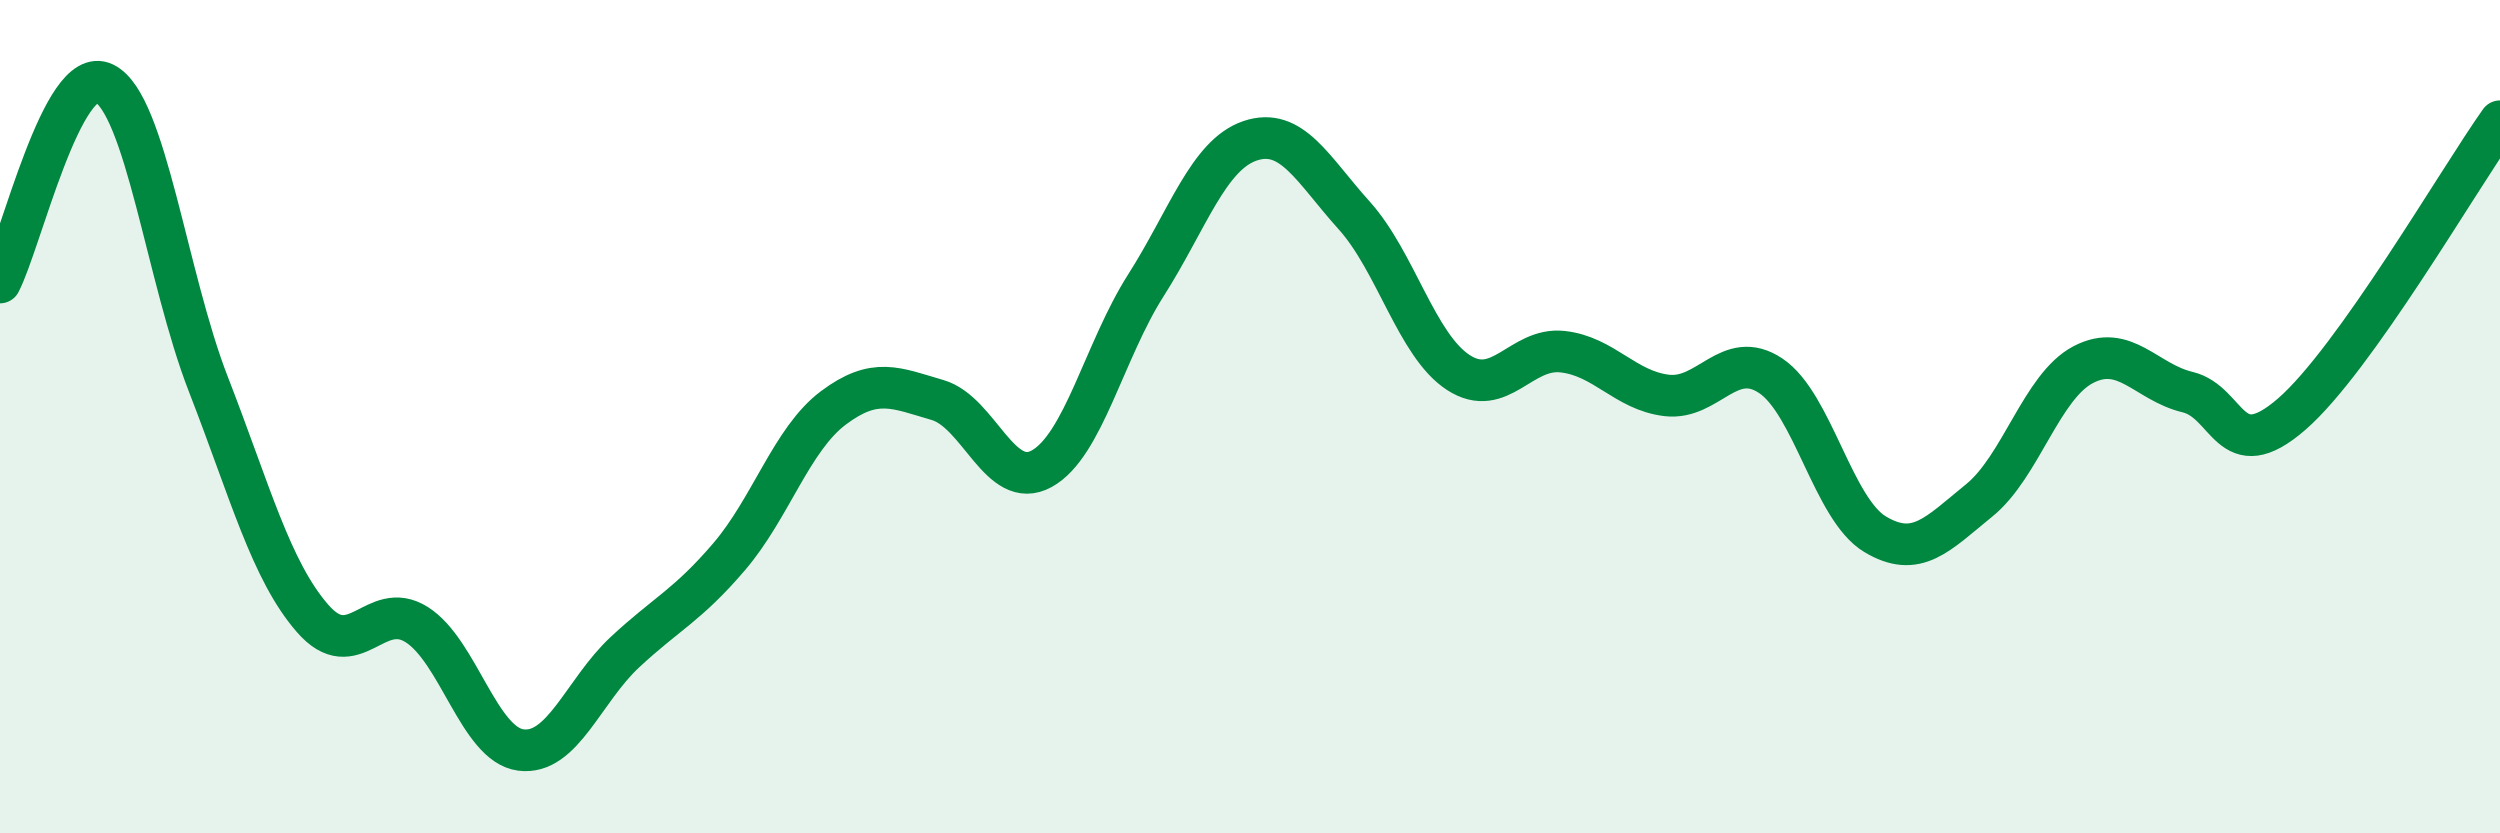 
    <svg width="60" height="20" viewBox="0 0 60 20" xmlns="http://www.w3.org/2000/svg">
      <path
        d="M 0,6.78 C 0.5,5.82 1.5,1.51 2.5,2 C 3.5,2.49 4,6.65 5,9.22 C 6,11.79 6.5,13.69 7.5,14.84 C 8.5,15.99 9,14.36 10,14.99 C 11,15.62 11.5,17.87 12.5,18 C 13.5,18.13 14,16.58 15,15.65 C 16,14.72 16.5,14.53 17.5,13.36 C 18.5,12.19 19,10.54 20,9.79 C 21,9.04 21.5,9.31 22.5,9.6 C 23.5,9.89 24,11.8 25,11.25 C 26,10.7 26.5,8.42 27.5,6.85 C 28.5,5.28 29,3.72 30,3.38 C 31,3.04 31.5,4.06 32.5,5.17 C 33.5,6.28 34,8.29 35,8.94 C 36,9.59 36.5,8.33 37.5,8.44 C 38.5,8.55 39,9.37 40,9.49 C 41,9.61 41.5,8.35 42.5,9.02 C 43.5,9.69 44,12.22 45,12.82 C 46,13.42 46.5,12.82 47.5,12.01 C 48.5,11.2 49,9.27 50,8.75 C 51,8.23 51.5,9.17 52.5,9.41 C 53.5,9.65 53.5,11.24 55,9.94 C 56.5,8.64 59,4.32 60,2.91L60 20L0 20Z"
        fill="#008740"
        opacity="0.1"
        stroke-linecap="round"
        stroke-linejoin="round"
      />
      <path
        d="M 0,6.78 C 0.5,5.82 1.5,1.51 2.5,2 C 3.5,2.49 4,6.65 5,9.22 C 6,11.79 6.5,13.69 7.5,14.84 C 8.5,15.99 9,14.36 10,14.99 C 11,15.62 11.5,17.87 12.5,18 C 13.5,18.13 14,16.58 15,15.65 C 16,14.72 16.5,14.53 17.5,13.36 C 18.5,12.19 19,10.54 20,9.79 C 21,9.04 21.5,9.31 22.5,9.6 C 23.5,9.89 24,11.8 25,11.25 C 26,10.7 26.5,8.42 27.5,6.85 C 28.5,5.28 29,3.72 30,3.38 C 31,3.04 31.5,4.06 32.5,5.17 C 33.5,6.28 34,8.29 35,8.94 C 36,9.59 36.5,8.33 37.5,8.44 C 38.5,8.55 39,9.37 40,9.49 C 41,9.61 41.5,8.35 42.5,9.02 C 43.5,9.69 44,12.22 45,12.82 C 46,13.42 46.5,12.82 47.5,12.01 C 48.5,11.2 49,9.27 50,8.75 C 51,8.23 51.5,9.17 52.5,9.41 C 53.5,9.65 53.5,11.24 55,9.94 C 56.5,8.64 59,4.32 60,2.91"
        stroke="#008740"
        stroke-width="1"
        fill="none"
        stroke-linecap="round"
        stroke-linejoin="round"
      />
    </svg>
  